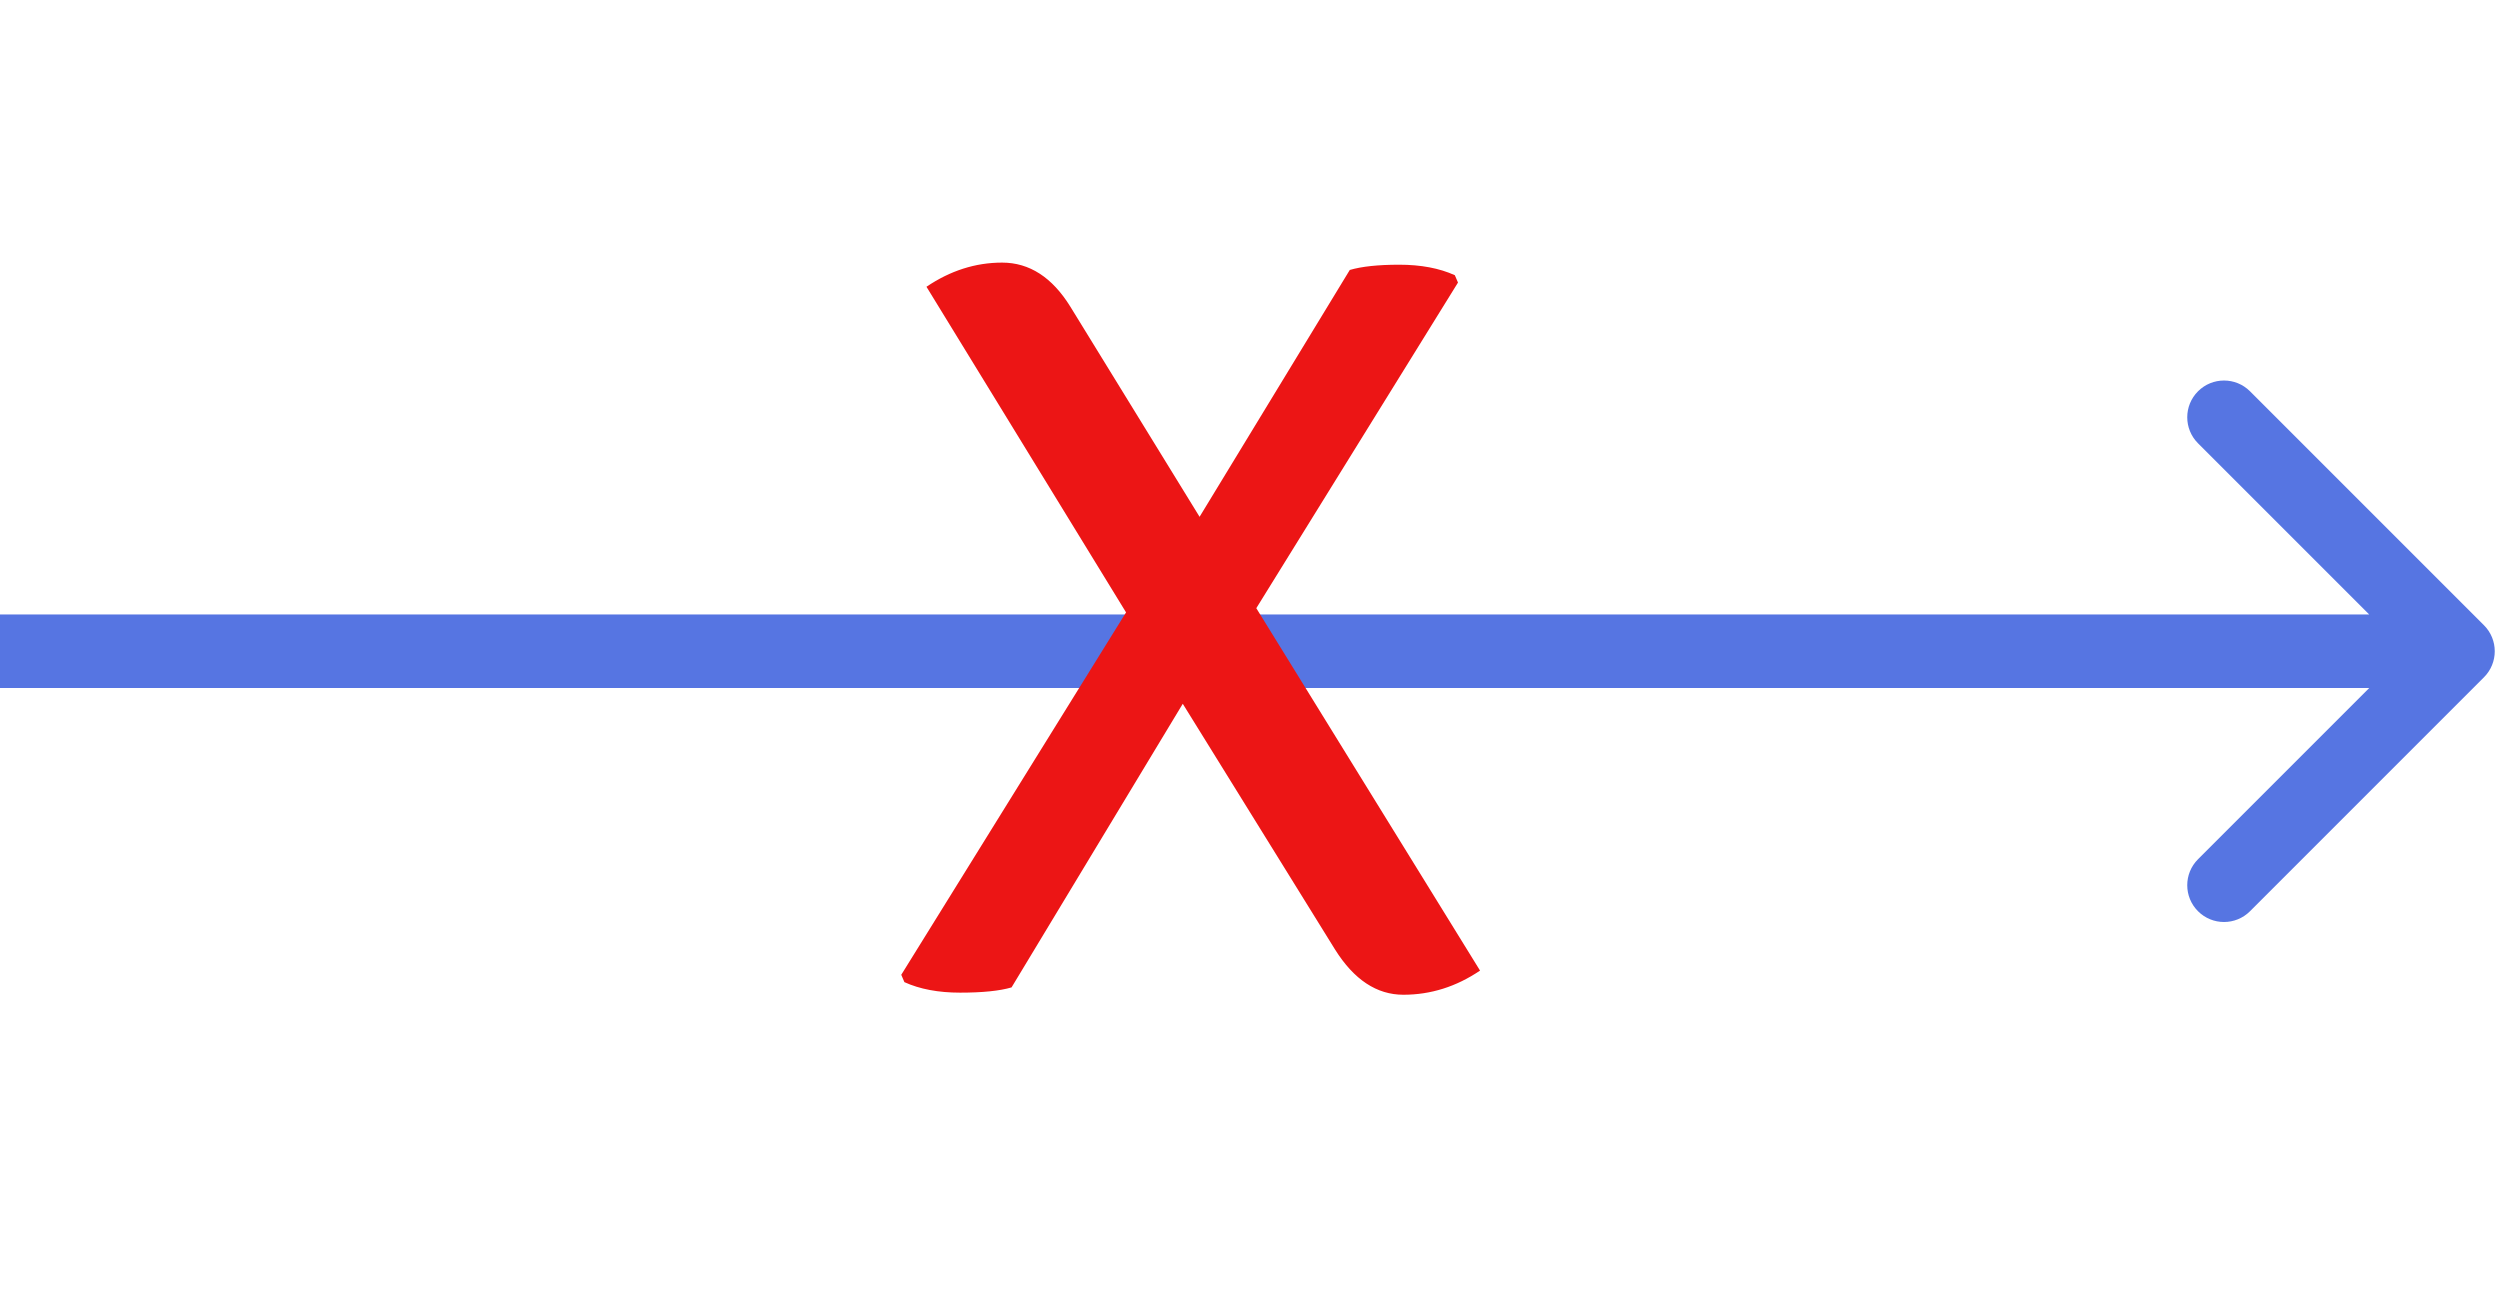<svg width="238" height="123" viewBox="0 0 238 123" fill="none" xmlns="http://www.w3.org/2000/svg">
<path d="M236.475 64.475C237.842 63.108 237.842 60.892 236.475 59.525L214.201 37.251C212.834 35.884 210.618 35.884 209.251 37.251C207.884 38.618 207.884 40.834 209.251 42.201L229.05 62L209.251 81.799C207.884 83.166 207.884 85.382 209.251 86.749C210.618 88.116 212.834 88.116 214.201 86.749L236.475 64.475ZM0 65.5H234V58.5H0L0 65.5Z" fill="#5675E2"/>
<path d="M128.5 25.7C129.633 25.367 131.2 25.2 133.2 25.2C135.267 25.2 137.033 25.533 138.5 26.2L138.8 26.9L119.6 57.9L140.9 92.4C138.633 93.933 136.2 94.7 133.6 94.7C131.067 94.7 128.9 93.267 127.1 90.4L112.6 67L96.3 94C95.167 94.333 93.533 94.5 91.4 94.5C89.333 94.5 87.567 94.167 86.1 93.5L85.8 92.8L107.2 58.3L88.2 27.3C90.467 25.767 92.867 25 95.4 25C98 25 100.167 26.4 101.9 29.2L114.2 49.2L128.5 25.7Z" fill="#EC1515"/>
</svg>
